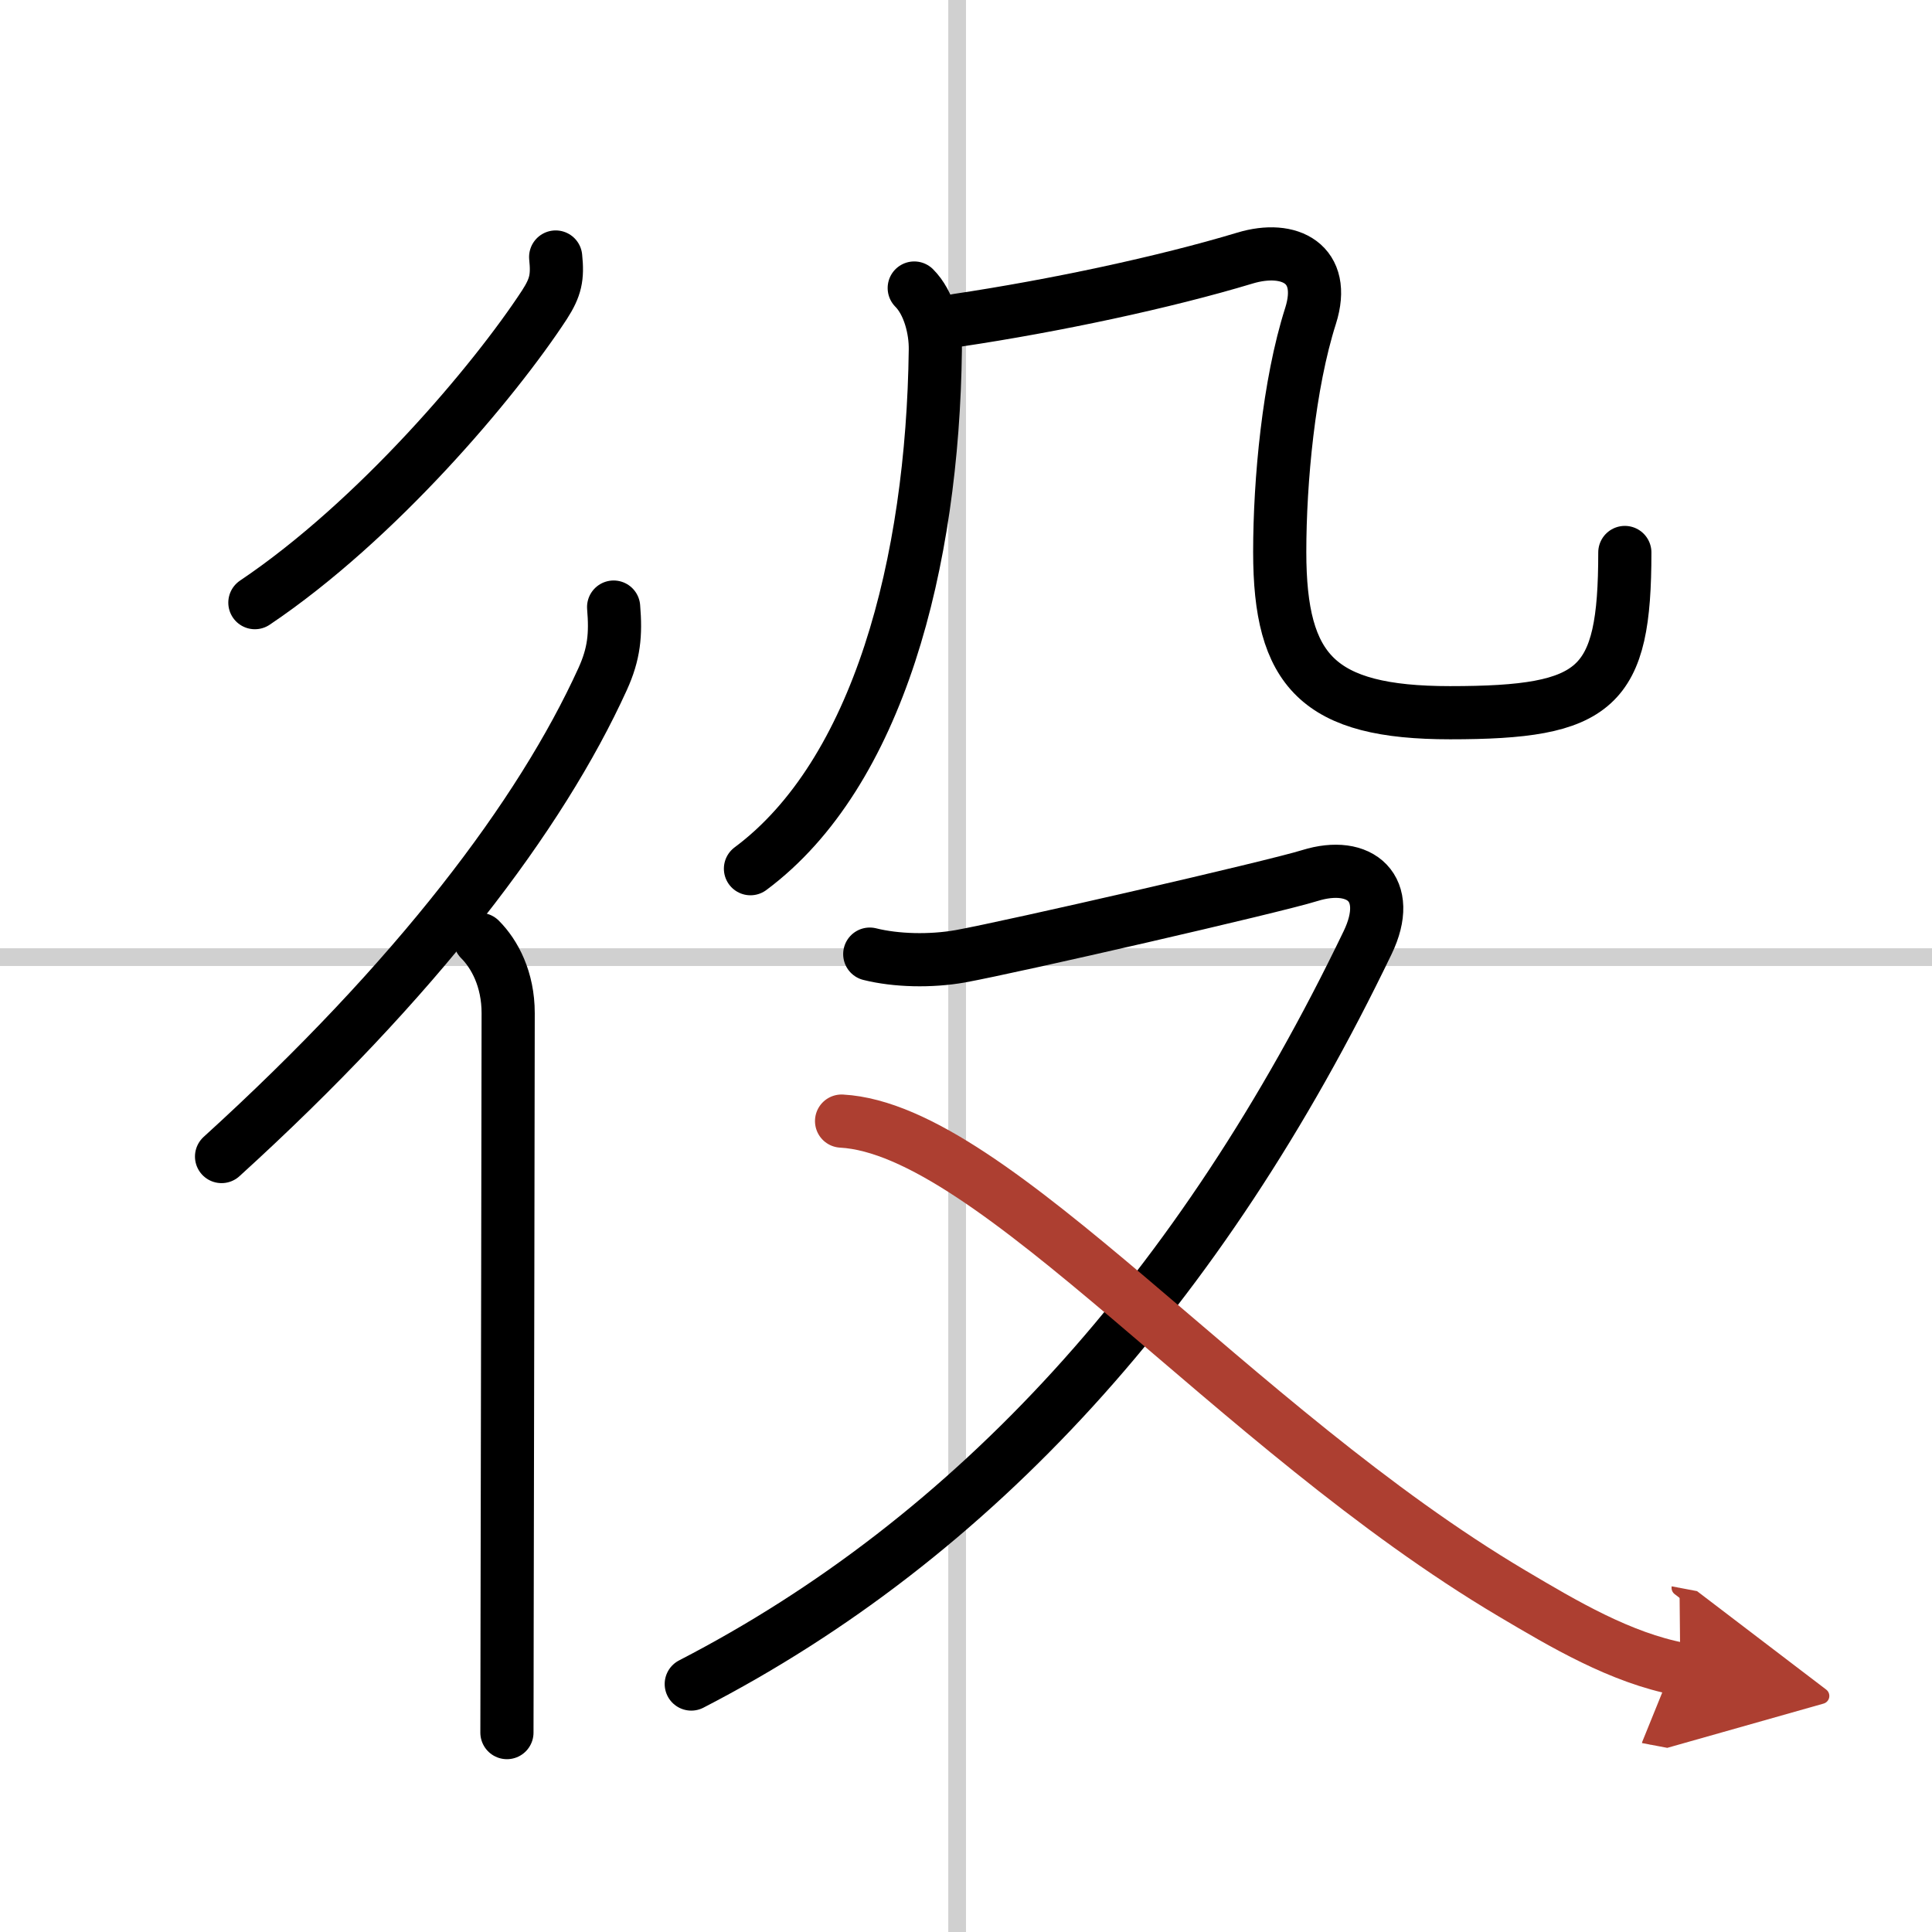 <svg width="400" height="400" viewBox="0 0 109 109" xmlns="http://www.w3.org/2000/svg"><defs><marker id="a" markerWidth="4" orient="auto" refX="1" refY="5" viewBox="0 0 10 10"><polyline points="0 0 10 5 0 10 1 5" fill="#ad3f31" stroke="#ad3f31"/></marker></defs><g fill="none" stroke="#000" stroke-linecap="round" stroke-linejoin="round" stroke-width="3"><rect width="100%" height="100%" fill="#fff" stroke="#fff"/><line x1="54" x2="54" y2="109" stroke="#d0d0d0" stroke-width="1"/><line x2="109" y1="54" y2="54" stroke="#d0d0d0" stroke-width="1"/><path d="m31.35 14.5c0.12 1.15 0 1.71-0.63 2.69-2.85 4.36-9.47 12.19-16.34 16.81"/><path d="M34.62,34.25c0.13,1.55,0.03,2.63-0.62,4.06C30.5,46,23.5,55.25,12.5,65.25"/><path d="m27.08 53c0.83 0.83 1.59 2.25 1.59 4.16 0 3.36-0.04 23.53-0.06 34.47 0 2.77-0.01 4.96-0.01 6.12"/><path d="m51.58 16.25c0.83 0.83 1.21 2.32 1.19 3.49-0.15 12.01-3.21 23.9-10.43 29.27"/><path d="m54.01 18.07c5.49-0.82 11.69-2.14 16.23-3.51 2.52-0.76 4.63 0.32 3.7 3.26-1.23 3.85-1.74 9.31-1.74 13.32 0 6.73 2.17 9.07 9.61 9.07 8.32 0 9.86-1.34 9.86-9.04"/><path d="M49.07,53.83c1.48,0.37,3.43,0.42,5.12,0.12c2.96-0.54,17.69-3.92,19.7-4.55c2.86-0.89,4.74,0.73,3.27,3.78C67.74,72.76,55,86.75,39,95.01"/><path d="m47.48 63.25c8.58 0.47 22.08 17.31 37.83 26.65 2.92 1.73 6.12 3.63 9.49 4.27" marker-end="url(#a)" stroke="#ad3f31"/></g></svg>
